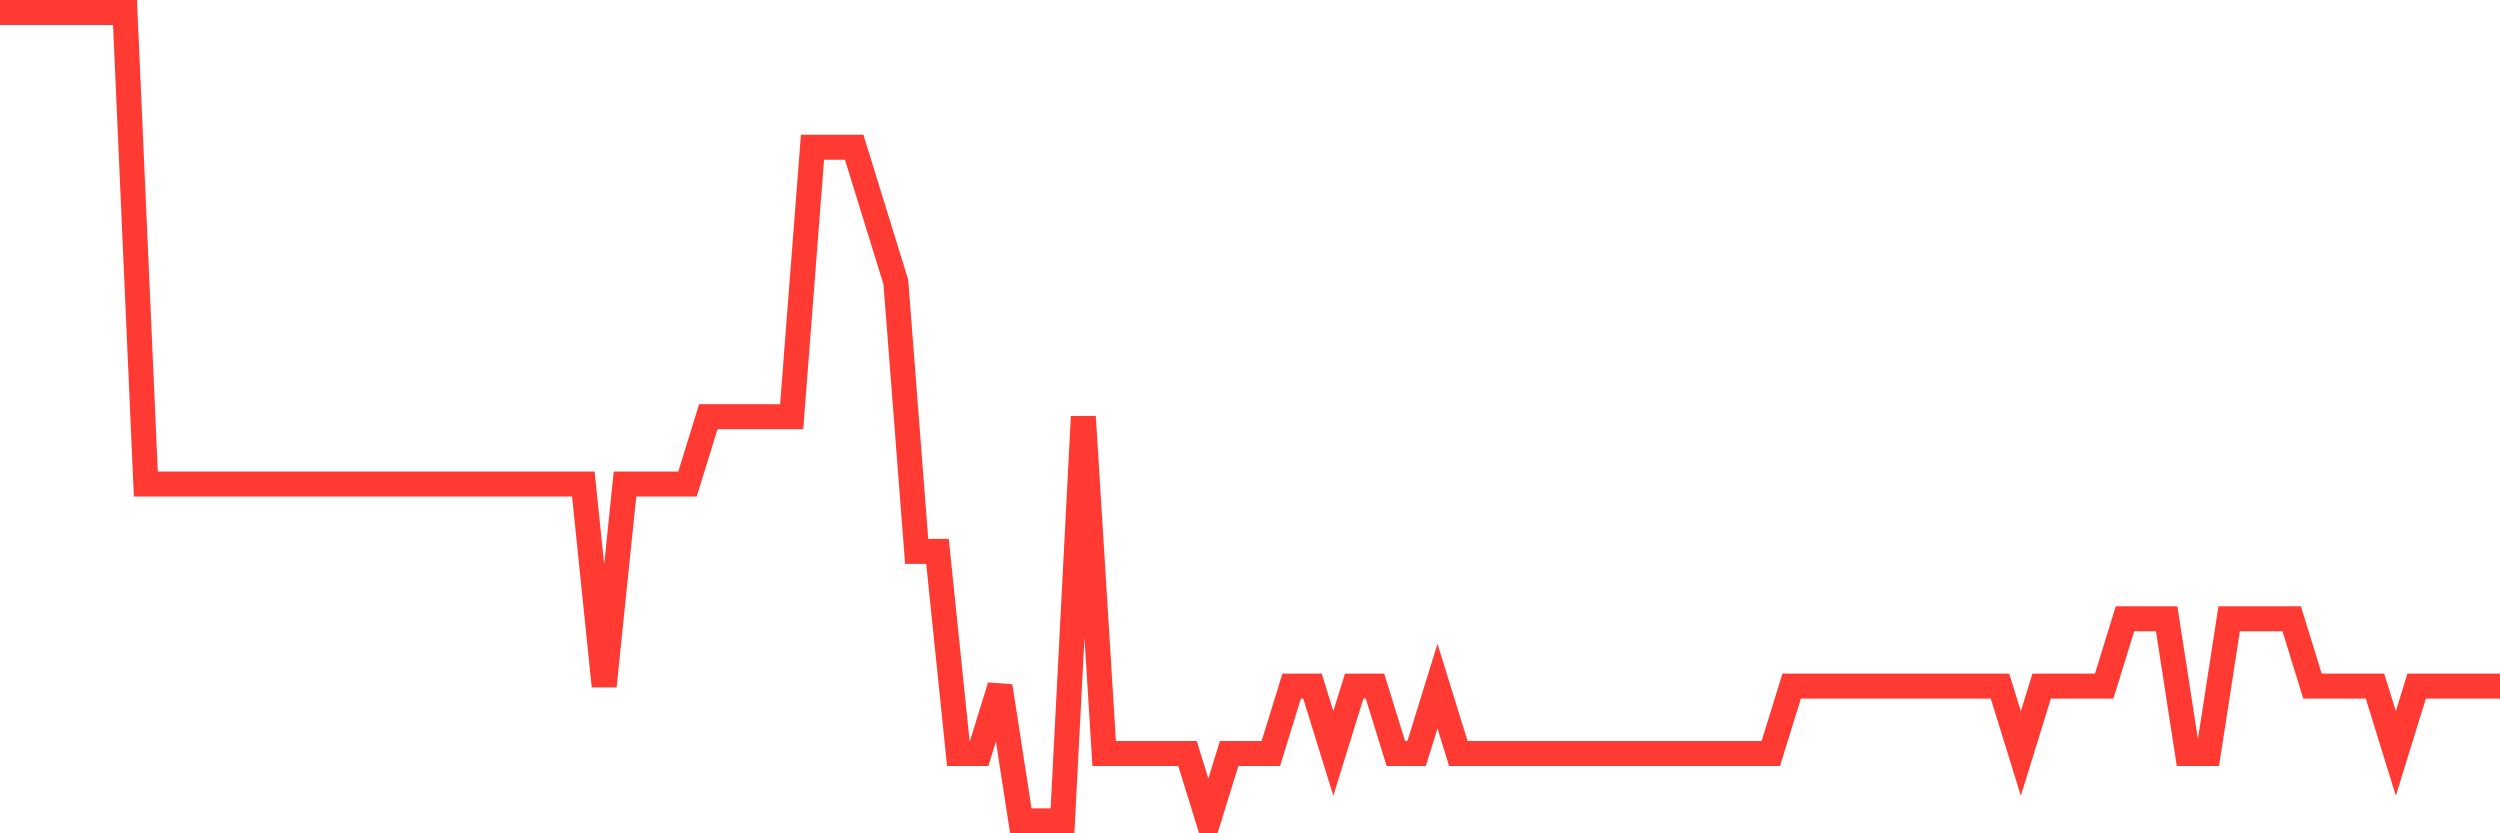 <svg
  xmlns="http://www.w3.org/2000/svg"
  xmlns:xlink="http://www.w3.org/1999/xlink"
  width="120"
  height="40"
  viewBox="0 0 120 40"
  preserveAspectRatio="none"
>
  <polyline
    points="0,0.6 1,0.6 2,0.6 3,0.6 4,0.6 5,0.6 6,0.6 7,23.233 8,23.233 9,23.233 10,23.233 11,23.233 12,23.233 13,23.233 14,23.233 15,23.233 16,23.233 17,23.233 18,23.233 19,23.233 20,23.233 21,23.233 22,23.233 23,23.233 24,23.233 25,23.233 26,23.233 27,23.233 28,23.233 29,32.933 30,23.233 31,23.233 32,23.233 33,23.233 34,20 35,20 36,20 37,20 38,20 39,7.067 40,7.067 41,7.067 42,10.3 43,13.533 44,26.467 45,26.467 46,36.167 47,36.167 48,32.933 49,39.4 50,39.4 51,39.4 52,20 53,36.167 54,36.167 55,36.167 56,36.167 57,36.167 58,39.4 59,36.167 60,36.167 61,36.167 62,32.933 63,32.933 64,36.167 65,32.933 66,32.933 67,36.167 68,36.167 69,32.933 70,36.167 71,36.167 72,36.167 73,36.167 74,36.167 75,36.167 76,36.167 77,36.167 78,36.167 79,36.167 80,36.167 81,36.167 82,36.167 83,36.167 84,36.167 85,36.167 86,32.933 87,32.933 88,32.933 89,32.933 90,32.933 91,32.933 92,32.933 93,32.933 94,32.933 95,32.933 96,32.933 97,36.167 98,32.933 99,32.933 100,32.933 101,32.933 102,29.7 103,29.7 104,29.7 105,36.167 106,36.167 107,29.7 108,29.7 109,29.7 110,29.7 111,32.933 112,32.933 113,32.933 114,32.933 115,36.167 116,32.933 117,32.933 118,32.933 119,32.933 120,32.933"
    fill="none"
    stroke="#ff3a33"
    stroke-width="1.2"
  >
  </polyline>
</svg>